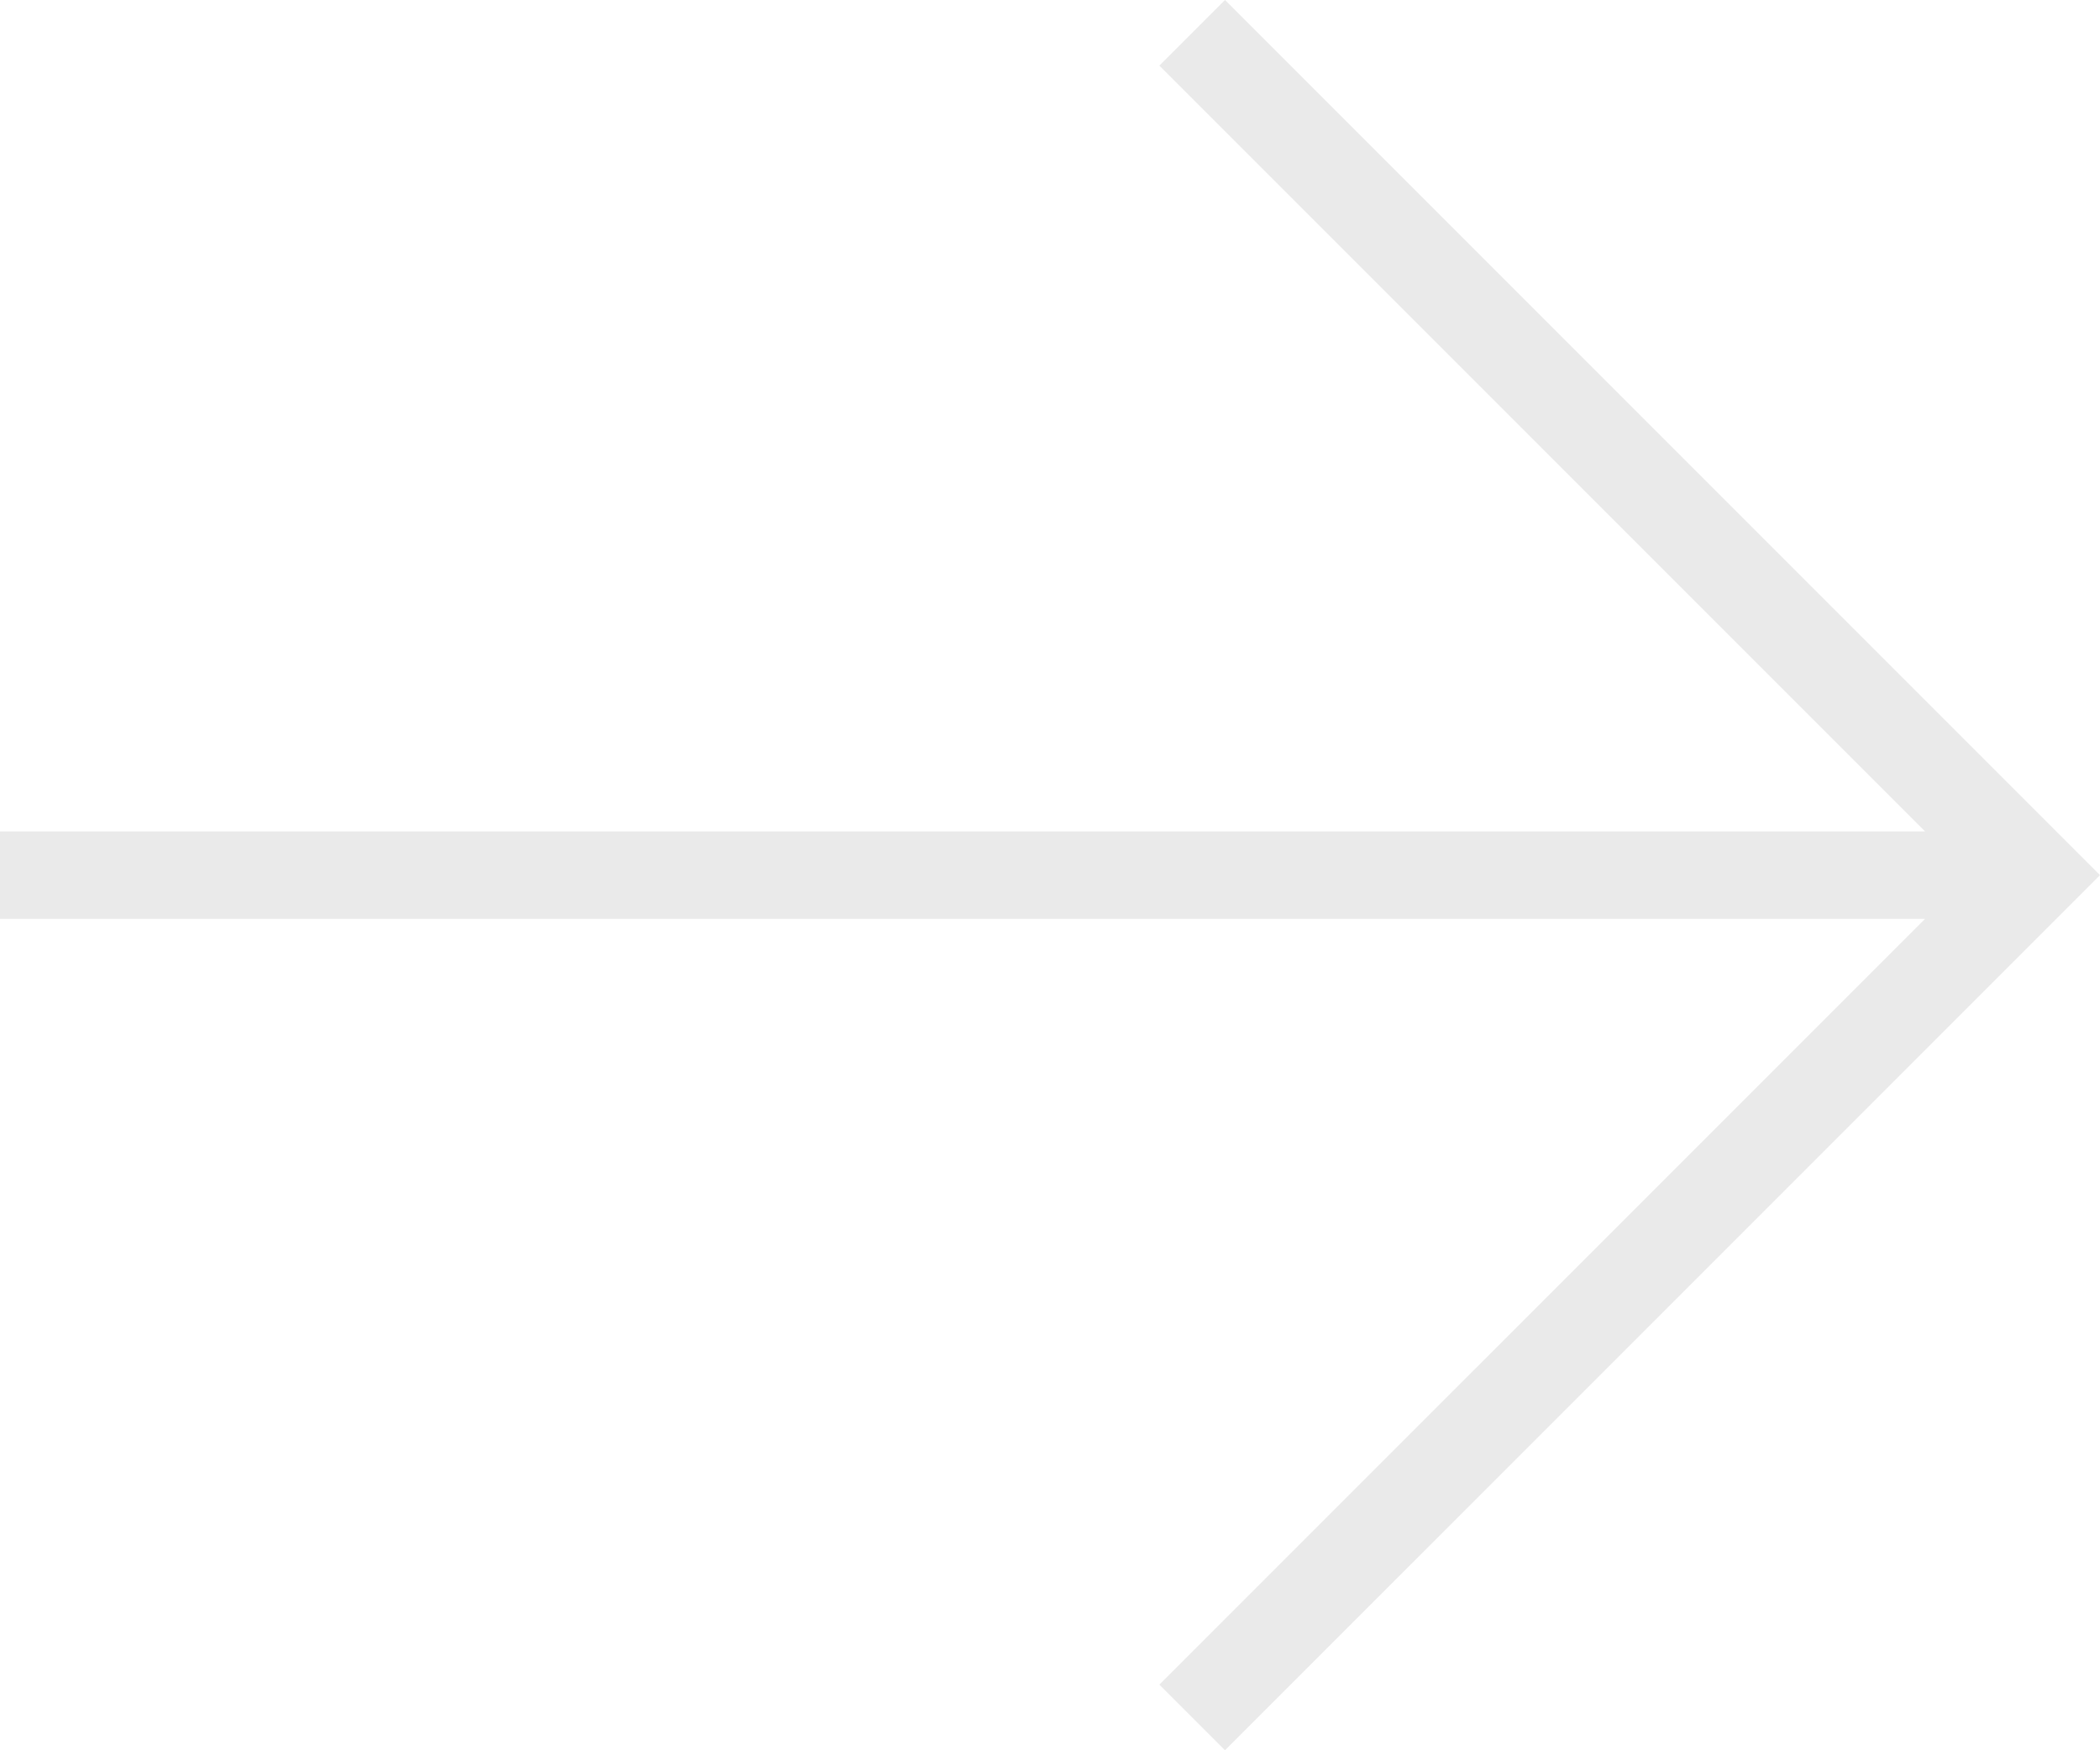 <?xml version="1.0" encoding="UTF-8"?> <svg xmlns="http://www.w3.org/2000/svg" width="96" height="80" viewBox="0 0 96 80" fill="none"> <path d="M56 -0L53 3L88 38L0 38L0 42L88 42L53 76.999L56 79.999L96 40L56 -0Z" fill="#EAEAEA"></path> </svg> 